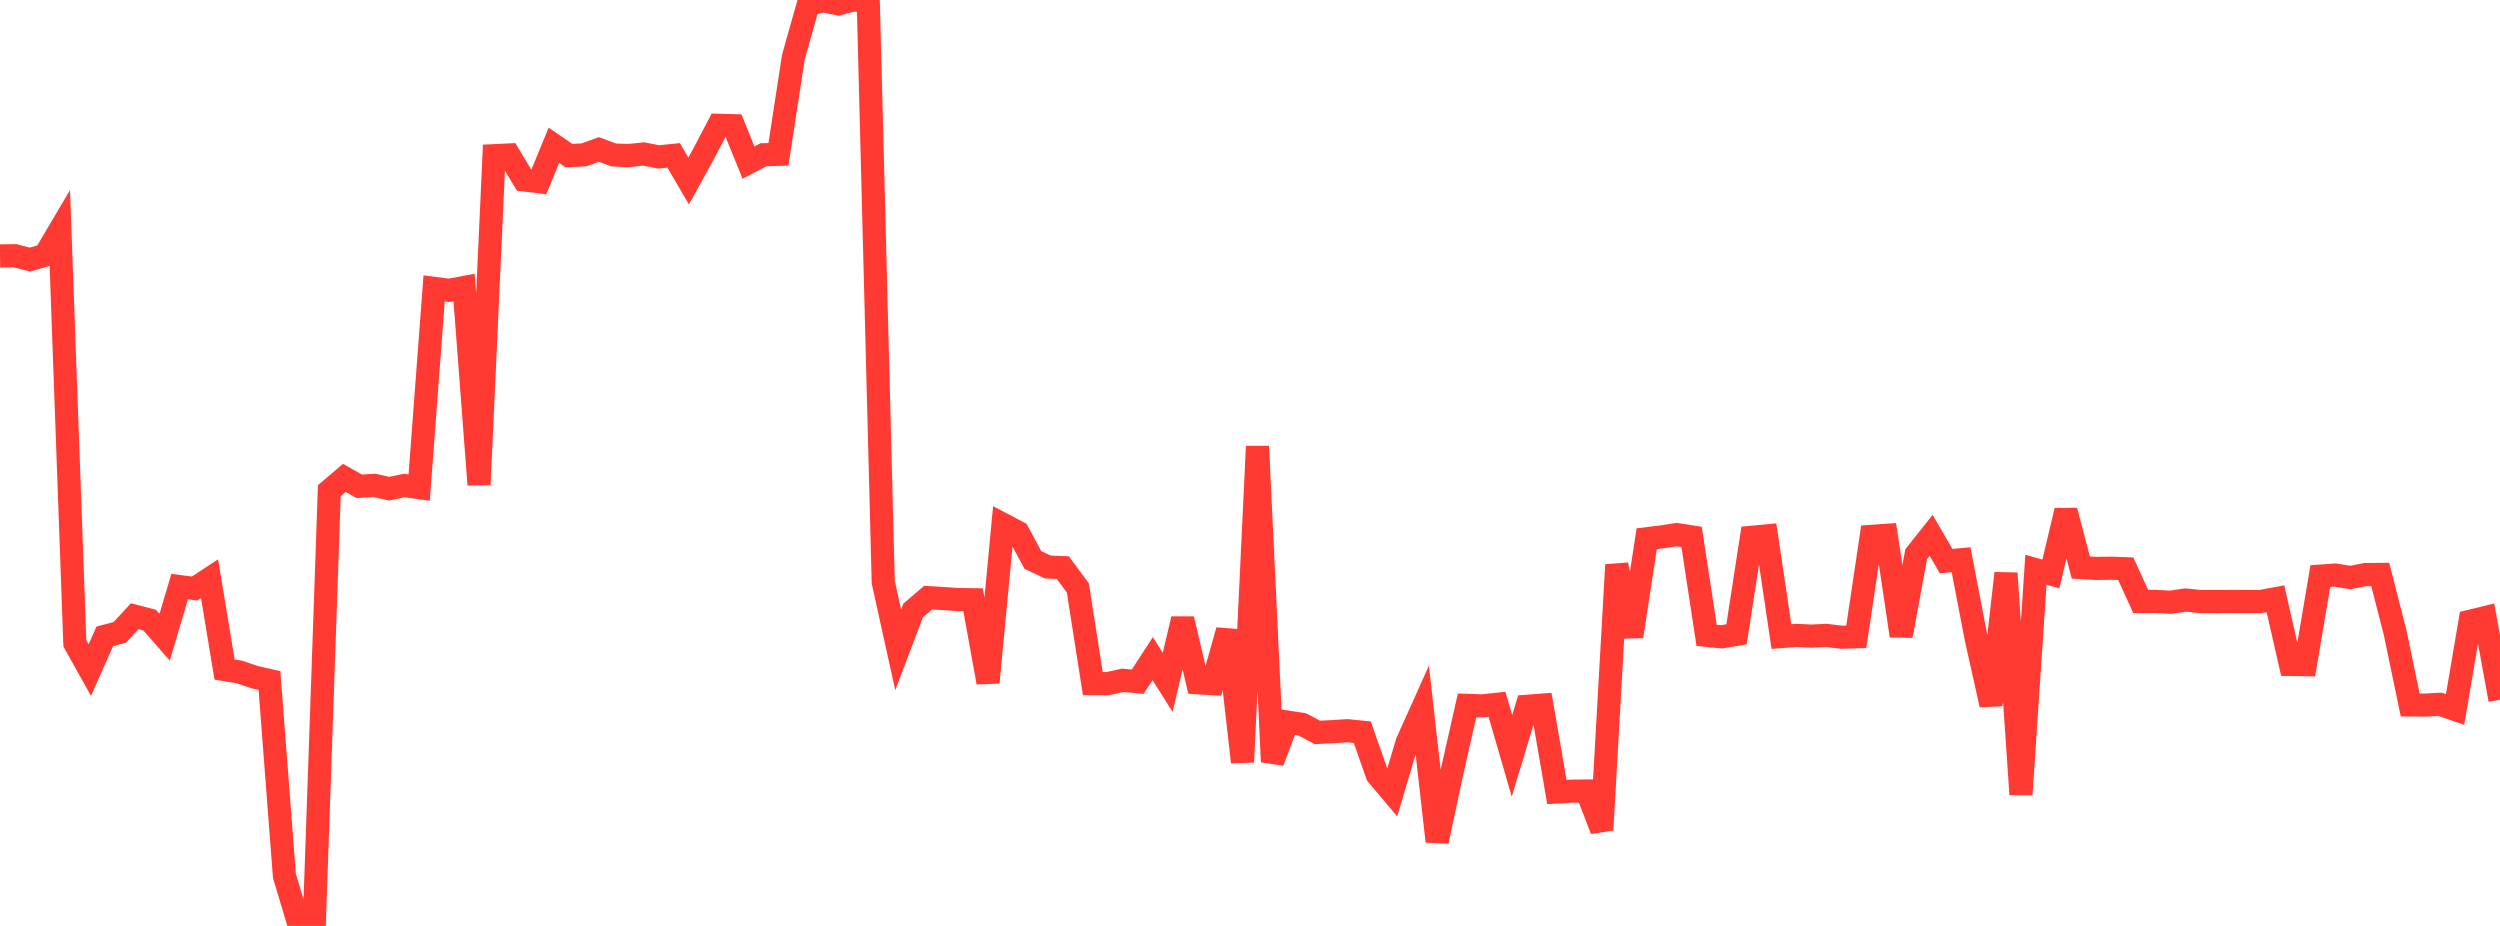 <?xml version="1.0" standalone="no"?>
<!DOCTYPE svg PUBLIC "-//W3C//DTD SVG 1.1//EN" "http://www.w3.org/Graphics/SVG/1.1/DTD/svg11.dtd">

<svg width="135" height="50" viewBox="0 0 135 50" preserveAspectRatio="none" 
  xmlns="http://www.w3.org/2000/svg"
  xmlns:xlink="http://www.w3.org/1999/xlink">


<polyline points="0.0, 13.821 0.808, 13.809 1.617, 14.017 2.425, 13.783 3.234, 12.415 4.042, 34.738 4.85, 36.183 5.659, 34.362 6.467, 34.15 7.275, 33.274 8.084, 33.487 8.892, 34.409 9.701, 31.676 10.509, 31.782 11.317, 31.252 12.126, 36.156 12.934, 36.287 13.743, 36.566 14.551, 36.748 15.359, 47.299 16.168, 50.0 16.976, 49.749 17.784, 26.496 18.593, 25.806 19.401, 26.263 20.21, 26.207 21.018, 26.391 21.826, 26.217 22.635, 26.331 23.443, 15.572 24.251, 15.677 25.06, 15.525 25.868, 26.174 26.677, 8.408 27.485, 8.369 28.293, 9.714 29.102, 9.813 29.91, 7.847 30.719, 8.4 31.527, 8.364 32.335, 8.072 33.144, 8.37 33.952, 8.398 34.76, 8.315 35.569, 8.474 36.377, 8.39 37.186, 9.773 37.994, 8.311 38.802, 6.766 39.611, 6.788 40.419, 8.78 41.228, 8.356 42.036, 8.333 42.844, 3.076 43.653, 0.211 44.461, 0.045 45.269, 0.207 46.078, 0.0 46.886, 0.065 47.695, 31.435 48.503, 35.092 49.311, 32.964 50.12, 32.272 50.928, 32.321 51.737, 32.376 52.545, 32.386 53.353, 36.854 54.162, 28.321 54.97, 28.746 55.778, 30.241 56.587, 30.62 57.395, 30.653 58.204, 31.752 59.012, 36.915 59.82, 36.916 60.629, 36.737 61.437, 36.811 62.246, 35.564 63.054, 36.848 63.862, 33.426 64.671, 36.867 65.479, 36.917 66.287, 34.043 67.096, 41.151 67.904, 24.102 68.713, 41.135 69.521, 38.993 70.329, 39.119 71.138, 39.551 71.946, 39.51 72.754, 39.458 73.563, 39.539 74.371, 41.84 75.18, 42.798 75.988, 40.081 76.796, 38.283 77.605, 45.434 78.413, 41.661 79.222, 38.089 80.03, 38.117 80.838, 38.032 81.647, 40.82 82.455, 38.14 83.263, 38.078 84.072, 42.766 84.88, 42.723 85.689, 42.714 86.497, 44.814 87.305, 30.501 88.114, 34.365 88.922, 29.092 89.731, 28.993 90.539, 28.868 91.347, 28.993 92.156, 34.308 92.964, 34.39 93.772, 34.254 94.581, 29.014 95.389, 28.939 96.198, 34.375 97.006, 34.313 97.814, 34.35 98.623, 34.312 99.431, 34.41 100.24, 34.385 101.048, 28.965 101.856, 28.908 102.665, 34.334 103.473, 29.927 104.281, 28.908 105.09, 30.3 105.898, 30.225 106.707, 34.441 107.515, 38.065 108.323, 30.957 109.132, 42.899 109.94, 30.767 110.749, 30.992 111.557, 27.575 112.365, 30.648 113.174, 30.695 113.982, 30.684 114.79, 30.711 115.599, 32.482 116.407, 32.477 117.216, 32.52 118.024, 32.402 118.832, 32.483 119.641, 32.487 120.449, 32.482 121.257, 32.484 122.066, 32.483 122.874, 32.332 123.683, 35.881 124.491, 35.892 125.299, 31.109 126.108, 31.054 126.916, 31.185 127.725, 31.027 128.533, 31.02 129.341, 34.174 130.15, 38.067 130.958, 38.076 131.766, 38.033 132.575, 38.311 133.383, 33.549 134.192, 33.352 135.0, 37.787" fill="none" stroke="#ff3a33" stroke-width="1.25"/>

</svg>